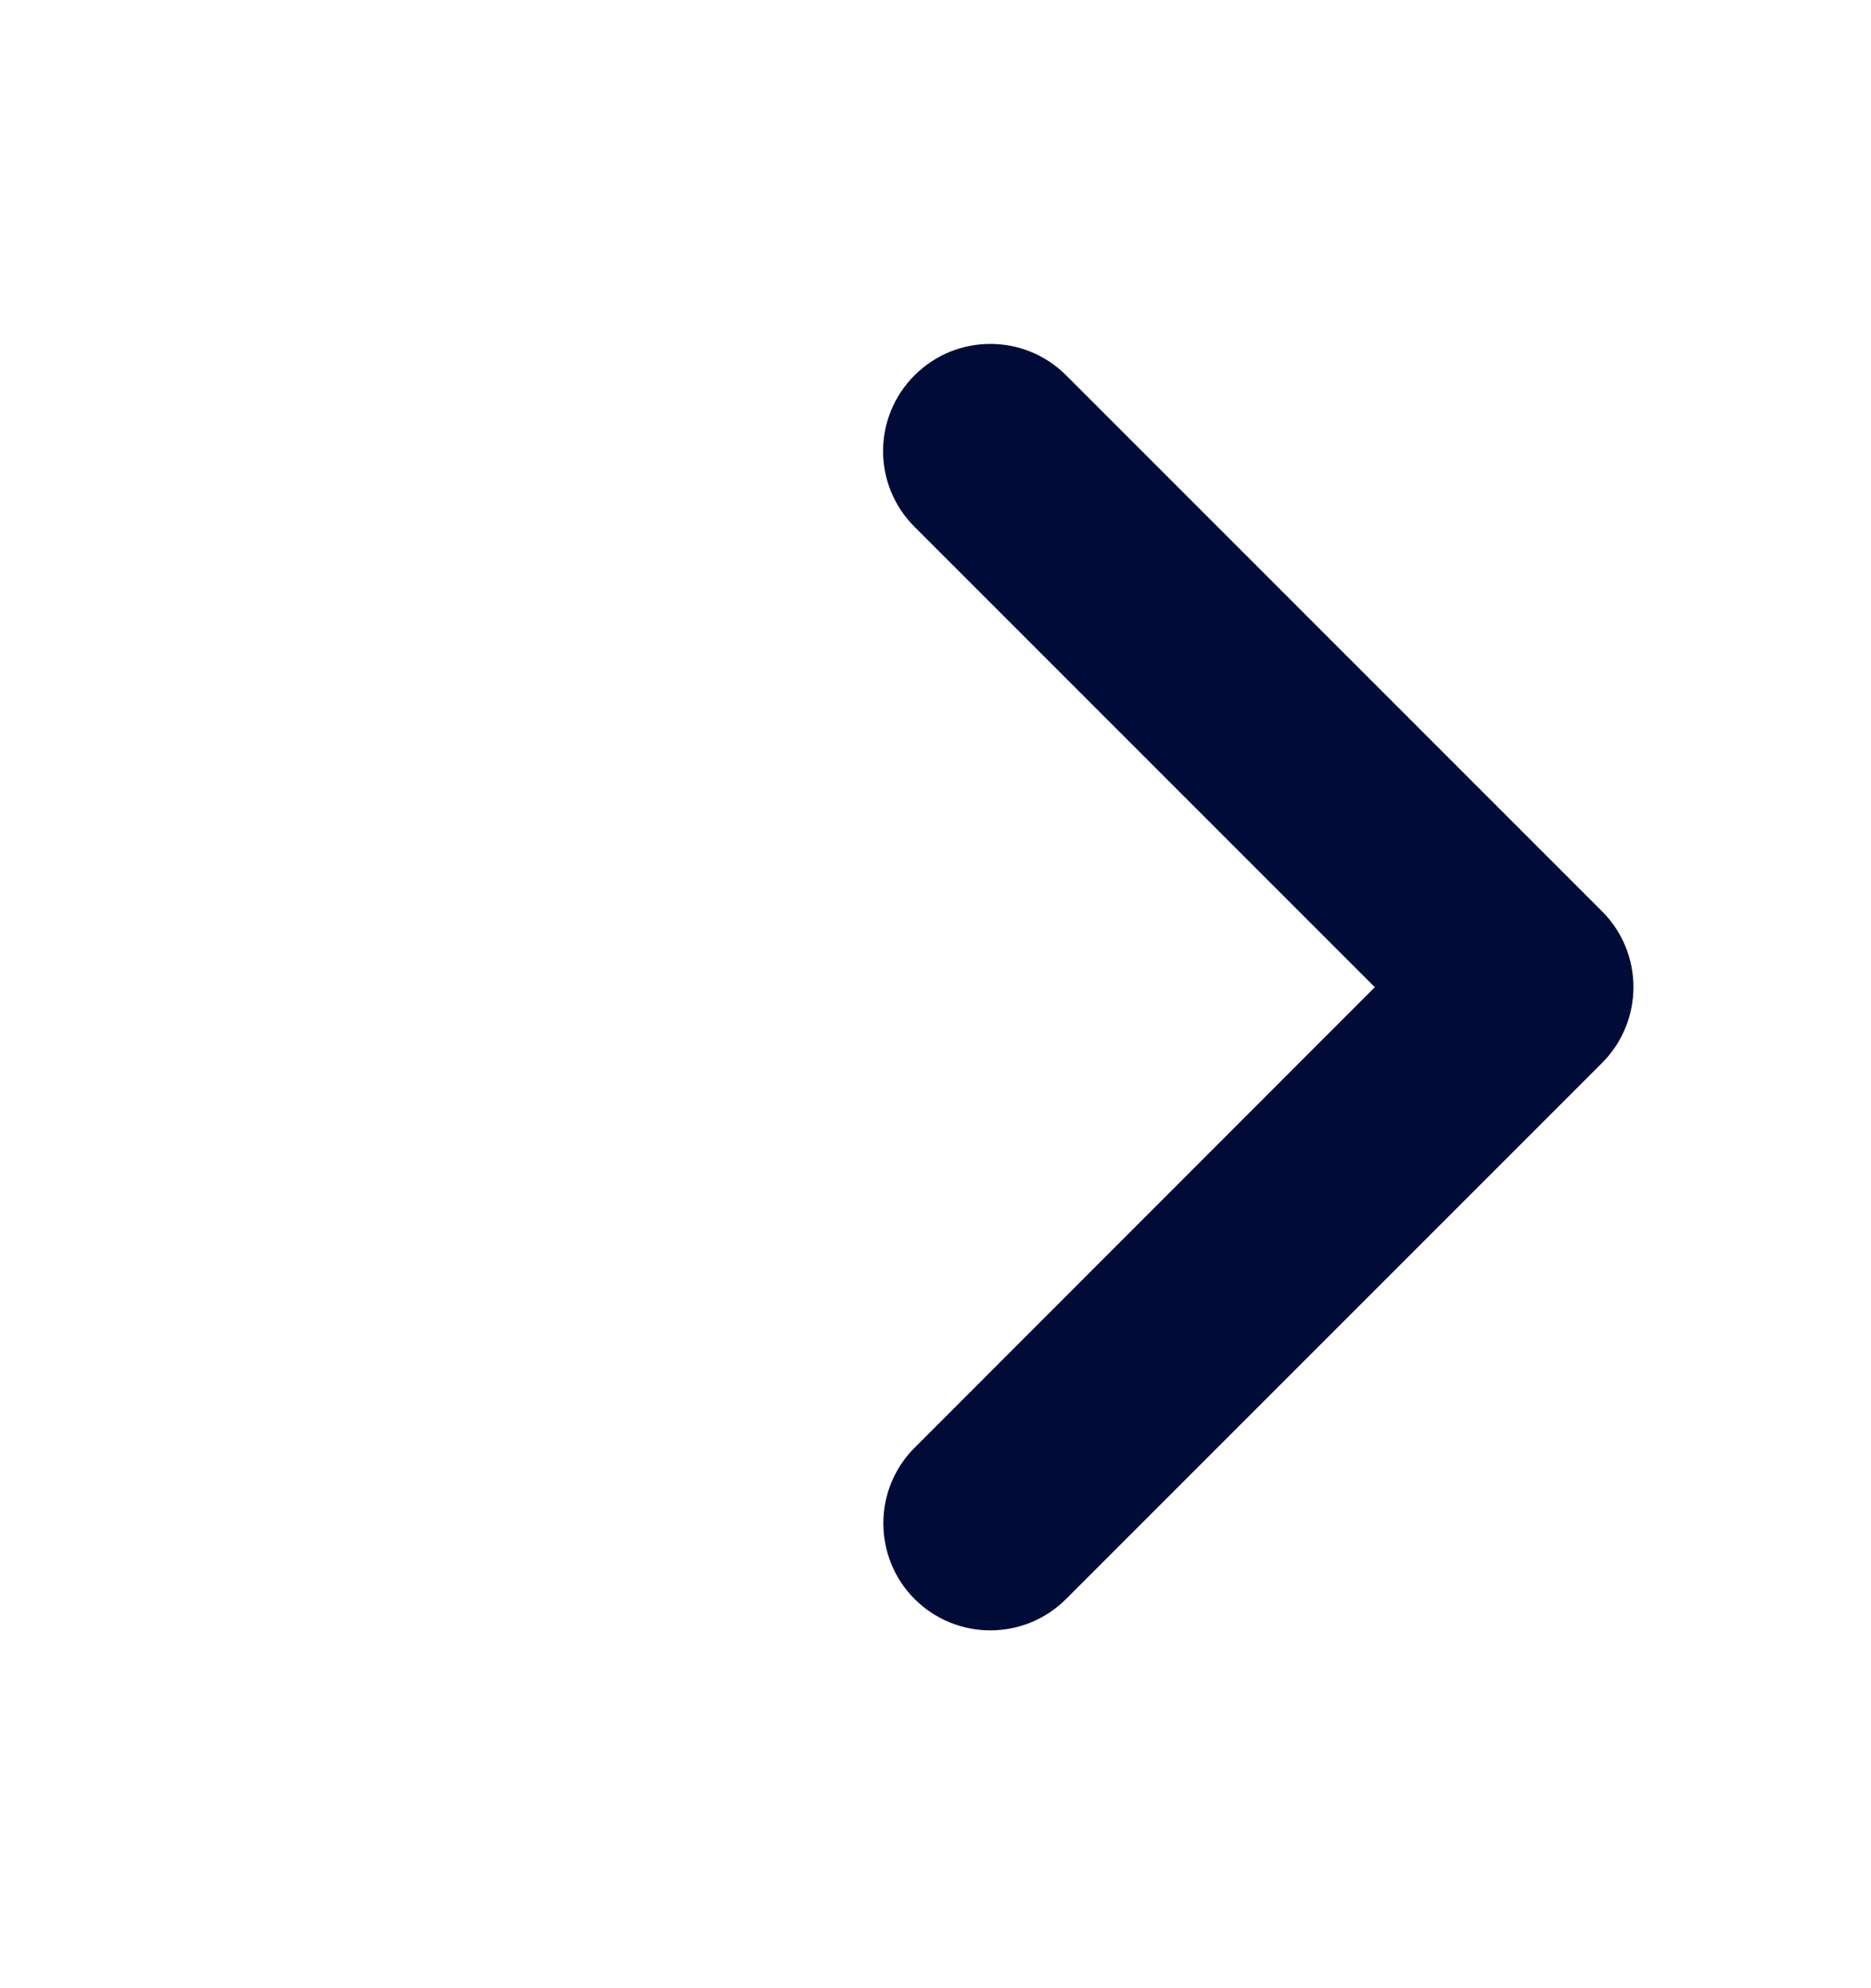 <svg width="16" height="17" viewBox="0 0 16 17" fill="none" xmlns="http://www.w3.org/2000/svg">
<path d="M7.554 13.024C7.554 12.79 7.644 12.555 7.823 12.377L11.757 8.441L7.821 4.505C7.462 4.147 7.462 3.567 7.821 3.209C8.179 2.851 8.759 2.851 9.117 3.209L13.7 7.792C14.058 8.15 14.058 8.73 13.7 9.089L9.117 13.672C8.759 14.03 8.179 14.03 7.821 13.672C7.643 13.494 7.554 13.259 7.554 13.024Z" fill="#000C37"/>
</svg>

